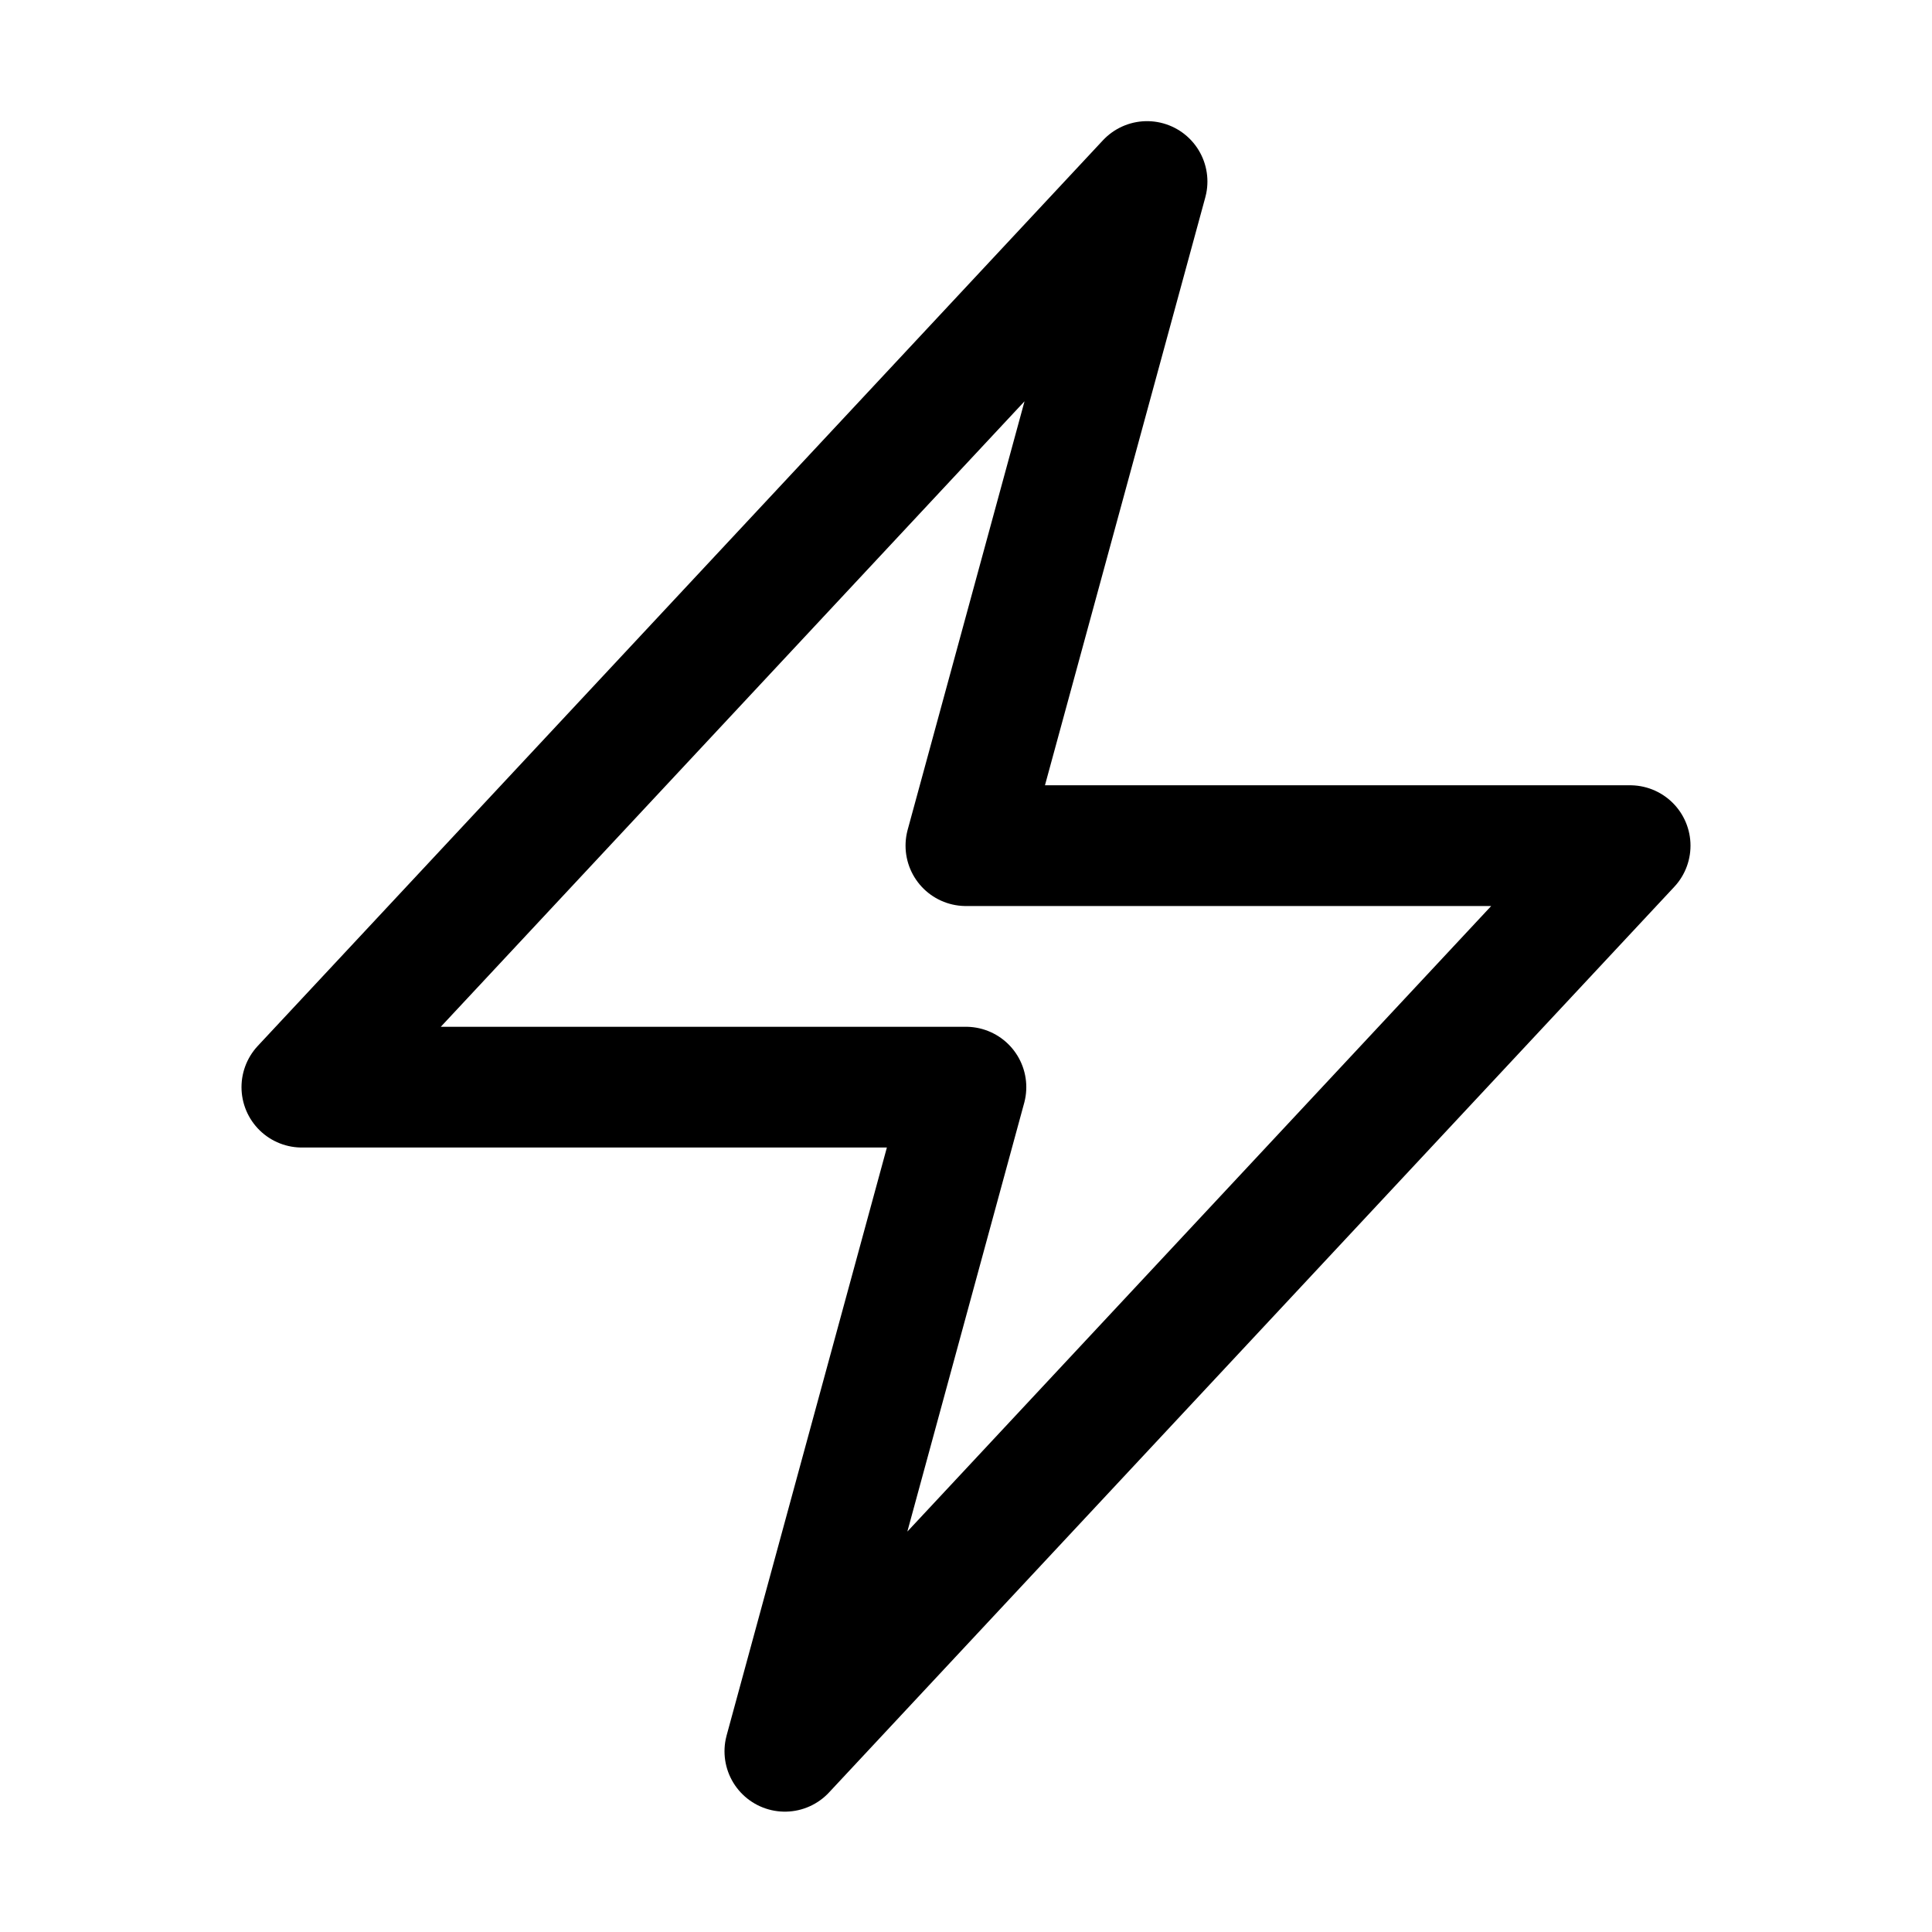 <svg xmlns="http://www.w3.org/2000/svg" fill="none" viewBox="0 0 24 24" height="24" width="24">
<path stroke-linejoin="round" stroke-linecap="round" stroke-width="1.5" style="stroke:#8B5BE6;stroke:color(display-p3 0.545 0.357 0.902);stroke-opacity:1;" stroke="#8B5BE6" d="M3.75 13.505L14.249 2.255L11.999 10.505H20.25L9.75 21.755L11.999 13.505H3.75Z"></path>
</svg>
